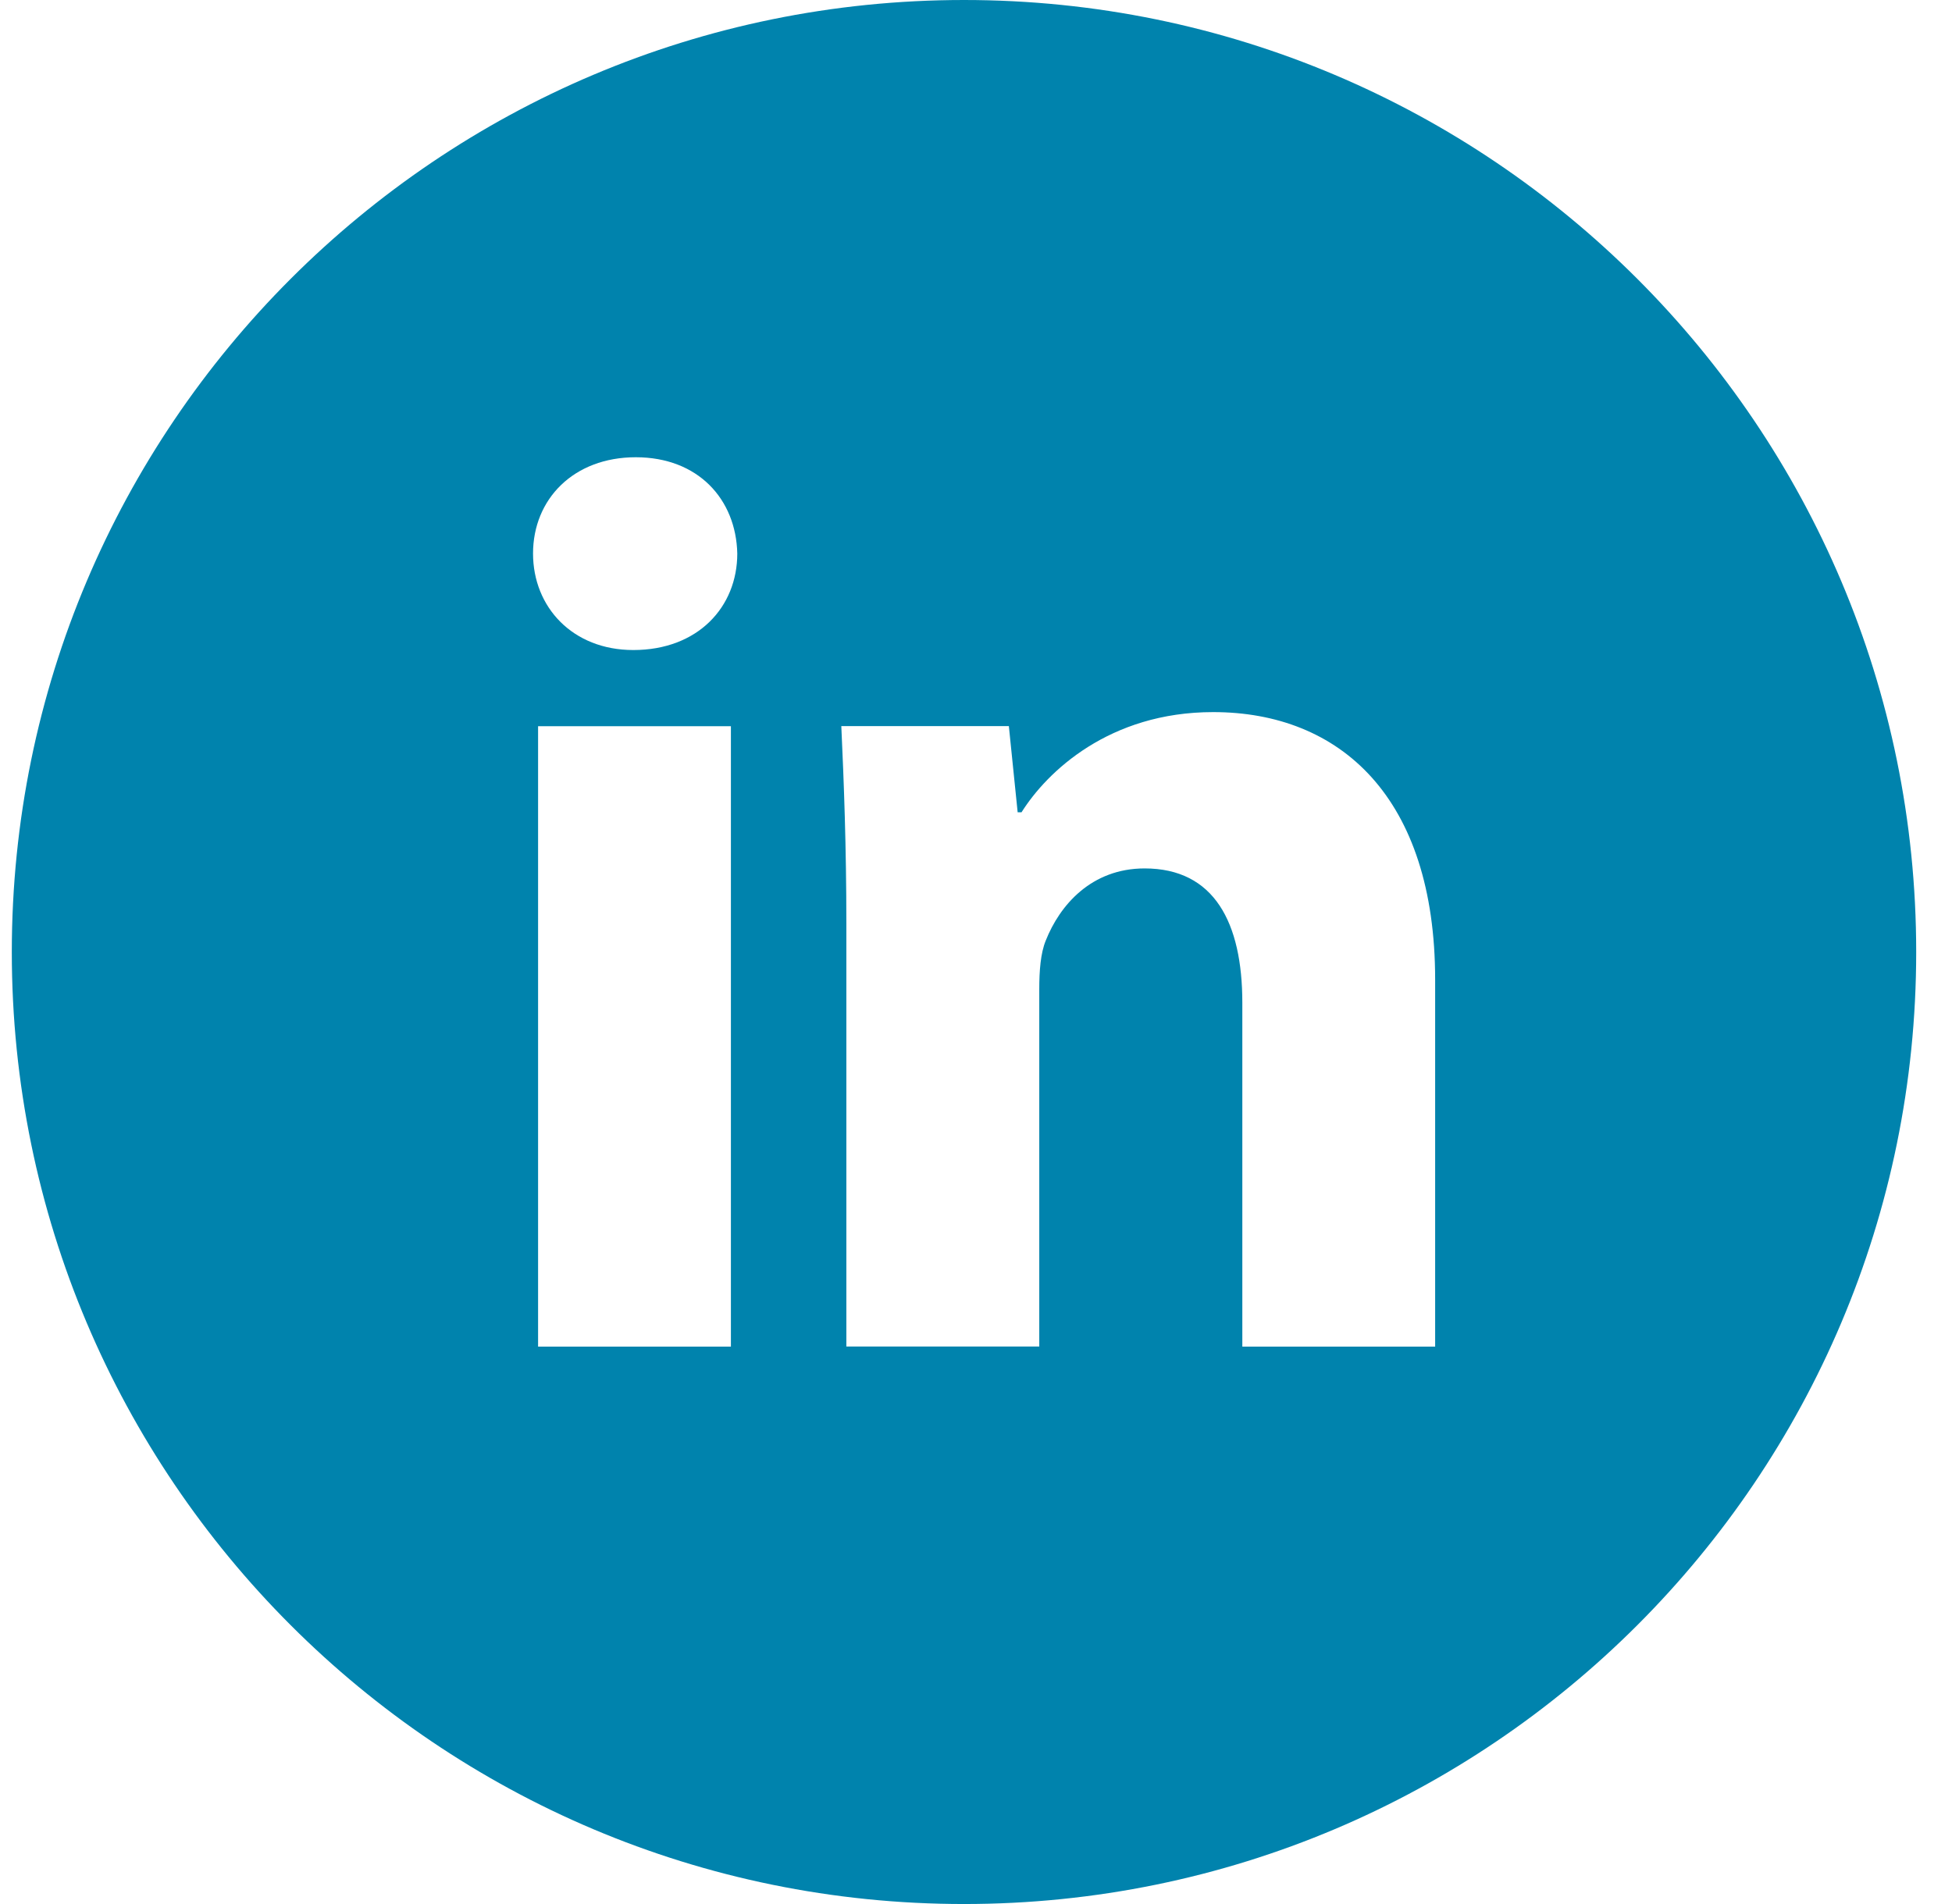 <svg width="41" height="40" viewBox="0 0 41 40" fill="none" xmlns="http://www.w3.org/2000/svg">
<path d="M20.248 0C9.202 0 0.248 8.954 0.248 20C0.248 31.046 9.202 40 20.248 40C31.294 40 40.248 31.046 40.248 20C40.248 8.954 31.294 0 20.248 0ZM15.352 28.29H11.302V15.256H15.352V28.29ZM13.302 13.656C12.023 13.656 11.196 12.75 11.196 11.629C11.196 10.485 12.048 9.606 13.354 9.606C14.661 9.606 15.46 10.485 15.486 11.629C15.486 12.75 14.661 13.656 13.302 13.656ZM30.144 28.29H26.094V21.067C26.094 19.385 25.506 18.244 24.042 18.244C22.923 18.244 22.259 19.017 21.965 19.76C21.856 20.025 21.829 20.4 21.829 20.773V28.288H17.777V19.413C17.777 17.785 17.725 16.425 17.671 15.254H21.19L21.375 17.065H21.456C21.99 16.215 23.296 14.96 25.481 14.96C28.146 14.96 30.144 16.746 30.144 20.583V28.29Z" fill="#0083AD"/>
</svg>
